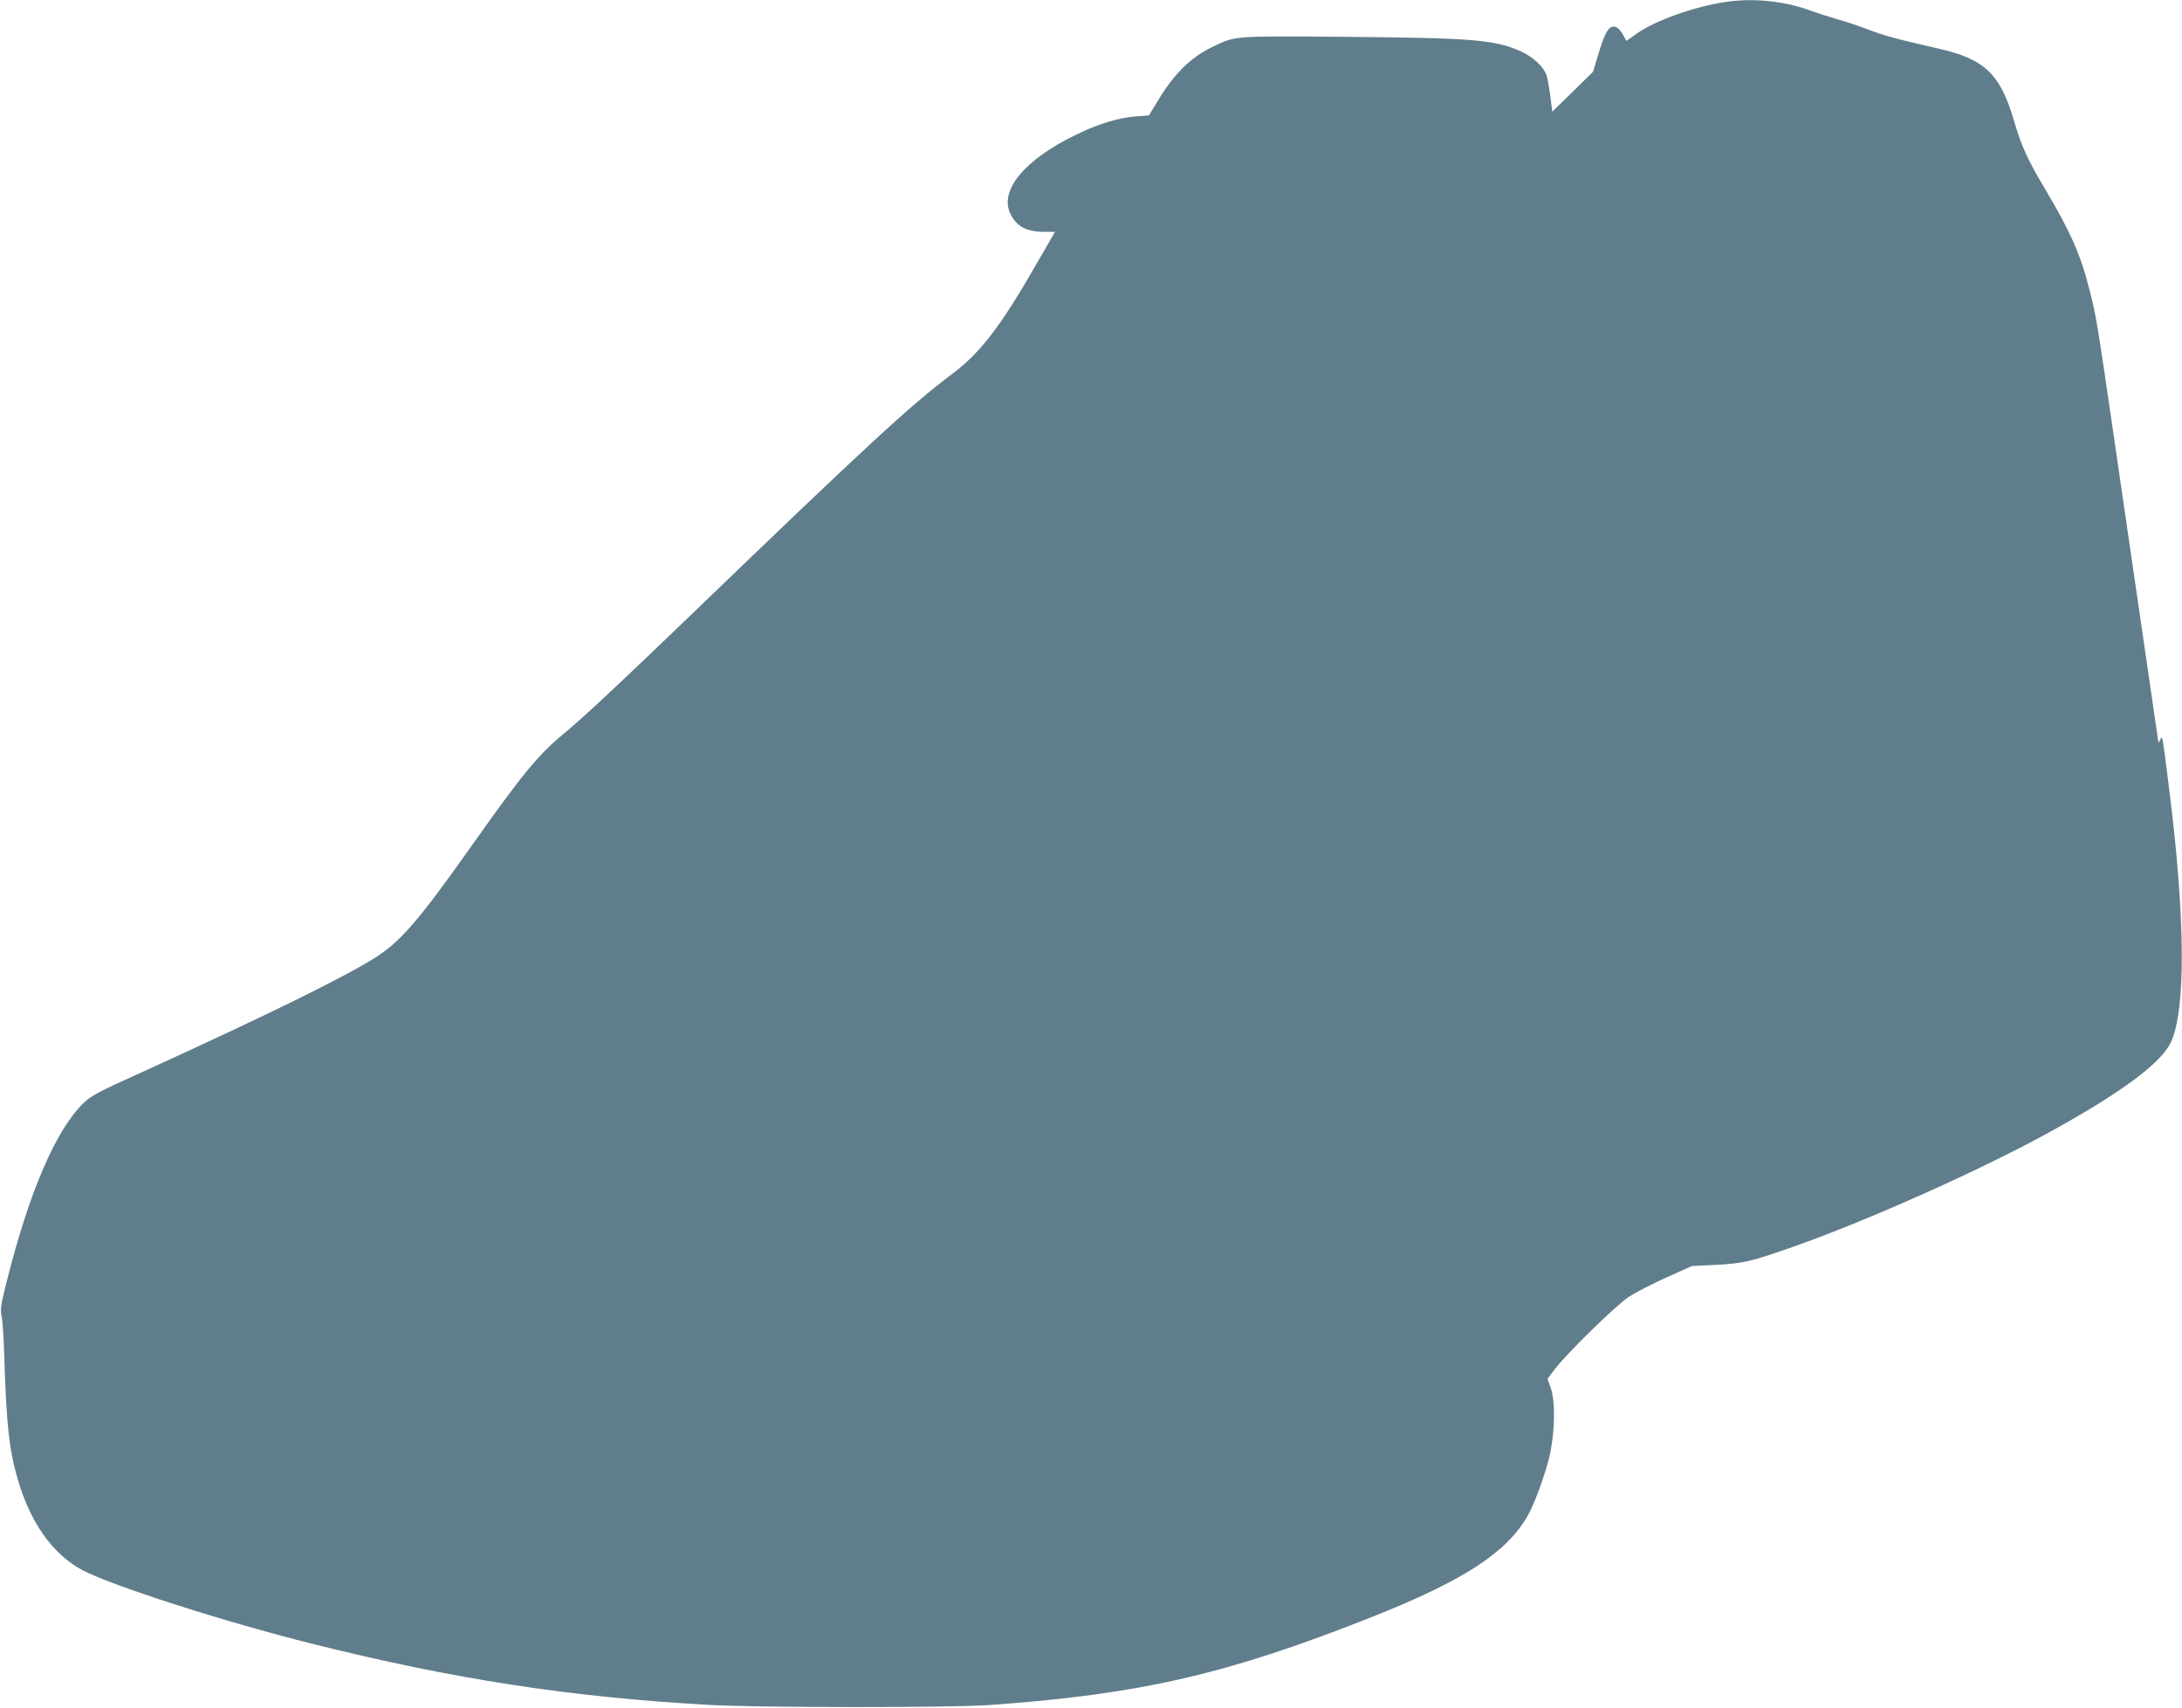 <?xml version="1.0" standalone="no"?>
<!DOCTYPE svg PUBLIC "-//W3C//DTD SVG 20010904//EN"
 "http://www.w3.org/TR/2001/REC-SVG-20010904/DTD/svg10.dtd">
<svg version="1.0" xmlns="http://www.w3.org/2000/svg"
 width="1280pt" height="1002pt" viewBox="0 0 1280 1002"
 preserveAspectRatio="xMidYMid meet">
<g transform="translate(0,1002) scale(0.1,-0.1)"
fill="#607d8b" stroke="none">
<path d="M10125 10009 c-184 -27 -414 -109 -522 -185 l-62 -44 -15 27 c-23 46
-51 66 -74 54 -25 -13 -44 -53 -79 -169 l-28 -93 -119 -117 -120 -117 -12 95
c-7 52 -17 107 -23 122 -19 49 -78 104 -148 136 -151 69 -285 80 -1045 86
-646 5 -630 6 -761 -57 -132 -62 -233 -163 -329 -325 l-48 -79 -77 -6 c-100
-7 -222 -44 -350 -107 -305 -147 -455 -330 -384 -468 36 -72 95 -102 195 -102
l65 0 -111 -192 c-208 -363 -327 -517 -490 -640 -251 -188 -497 -416 -1553
-1433 -402 -387 -616 -587 -730 -681 -147 -121 -242 -237 -530 -644 -323 -457
-428 -578 -585 -675 -195 -120 -637 -337 -1358 -665 -263 -119 -298 -138 -345
-184 -161 -159 -315 -517 -447 -1041 -35 -139 -39 -166 -31 -205 6 -25 13
-130 16 -235 12 -390 28 -546 76 -712 74 -263 208 -452 384 -545 180 -93 833
-303 1350 -432 828 -207 1508 -312 2330 -358 298 -16 1415 -17 1645 0 883 63
1394 181 2245 519 531 211 781 374 905 588 41 72 97 223 128 345 33 136 38
325 9 408 l-19 53 43 57 c72 95 358 374 435 425 39 25 138 76 220 113 l149 67
145 7 c159 9 203 19 455 108 440 155 1111 456 1510 677 411 227 641 398 699
519 90 189 86 739 -11 1501 -39 311 -38 305 -51 275 -6 -14 -11 -19 -11 -12
-1 7 -12 88 -26 180 -30 205 -139 952 -240 1647 -91 624 -98 668 -135 815 -53
212 -113 349 -262 599 -103 173 -140 253 -184 404 -80 273 -172 361 -443 422
-249 57 -322 77 -407 110 -49 19 -129 46 -179 60 -49 14 -127 39 -173 56 -152
54 -327 71 -487 48z"/>
</g>
</svg>
